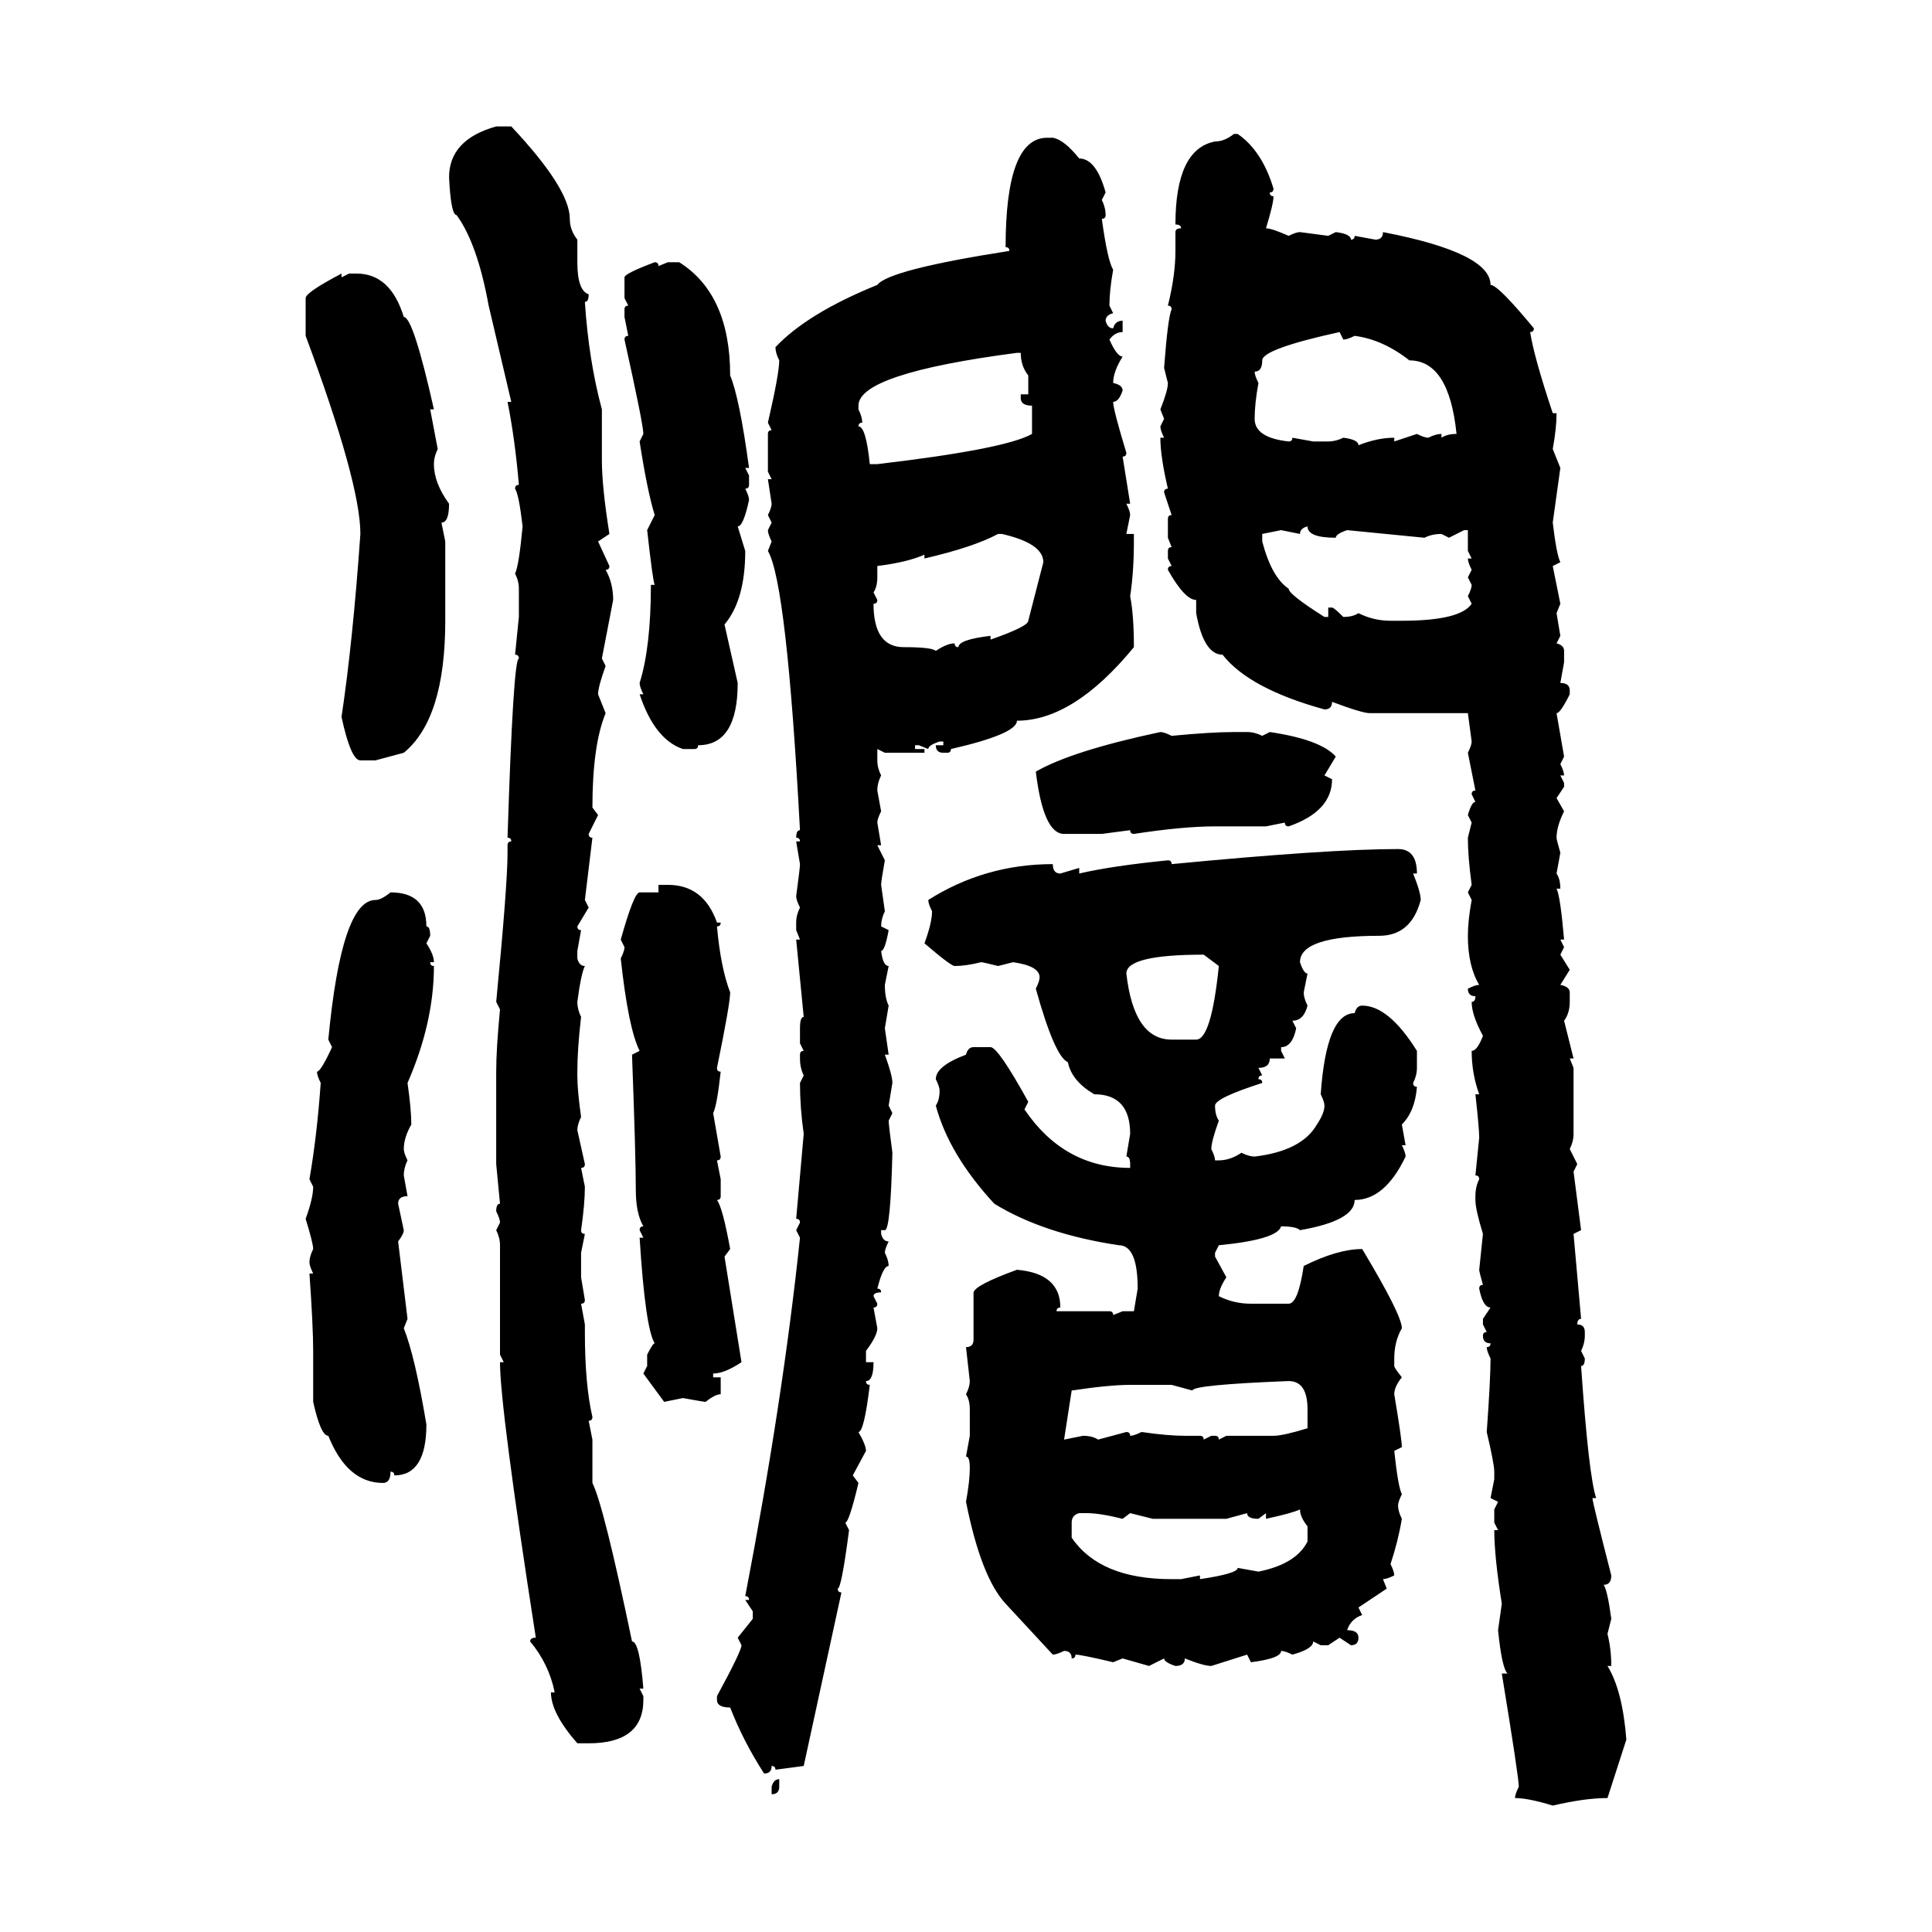 <svg xmlns="http://www.w3.org/2000/svg" xmlns:xlink="http://www.w3.org/1999/xlink" width="300" height="300"><path d="M77.05 19.63L79.39 19.63Q88.48 29.30 88.48 33.98L88.48 33.98Q88.48 35.74 89.65 37.21L89.65 37.21L89.65 40.72Q89.65 45.12 91.41 45.70L91.41 45.70Q91.41 46.88 90.82 46.88L90.82 46.88Q91.41 55.96 93.46 63.57L93.46 63.57L93.46 71.48Q93.46 75.59 94.63 82.91L94.63 82.91L92.87 84.08L94.63 87.89Q94.63 88.48 94.04 88.48L94.04 88.48Q95.21 90.53 95.21 93.16L95.21 93.16L93.46 102.25L94.04 103.42Q92.87 106.64 92.87 107.81L92.87 107.81L94.04 110.74Q91.99 115.72 91.99 125.39L91.99 125.39L92.87 126.56L91.41 129.49Q91.41 130.08 91.99 130.08L91.99 130.08L90.82 139.75L91.41 140.92L89.65 143.85Q89.65 144.43 90.23 144.43L90.23 144.43L89.65 147.66L89.65 148.83Q89.94 150 90.82 150L90.82 150Q90.23 151.17 89.65 155.57L89.65 155.57Q89.65 156.74 90.23 157.91L90.23 157.91Q89.65 162.89 89.65 166.41L89.65 166.41L89.65 166.99Q89.65 169.34 90.23 173.44L90.23 173.44Q89.65 174.61 89.65 175.49L89.65 175.49L90.82 180.76Q90.82 181.35 90.23 181.35L90.23 181.35L90.82 184.28Q90.82 186.91 90.23 191.02L90.23 191.02Q90.23 191.60 90.82 191.60L90.82 191.60L90.23 194.53L90.23 198.34L90.82 201.86Q90.82 202.44 90.23 202.44L90.23 202.44L90.82 205.66L90.82 206.84Q90.82 215.04 91.99 220.02L91.99 220.02Q91.99 220.61 91.41 220.61L91.41 220.61L91.99 223.54L91.99 230.27Q93.75 233.79 98.14 254.88L98.14 254.88Q99.32 254.88 99.90 262.21L99.90 262.21L99.32 262.21L99.90 263.38L99.90 263.96Q99.90 270.70 91.41 270.70L91.41 270.70L89.65 270.70Q85.55 266.02 85.55 262.79L85.55 262.79L86.13 262.79Q85.25 258.40 82.32 254.88L82.32 254.88Q82.32 254.30 83.20 254.30L83.20 254.30Q77.64 218.55 77.64 211.52L77.64 211.52L78.22 211.52L77.64 210.35L77.64 193.36Q77.64 192.19 77.05 191.02L77.05 191.02L77.64 189.84Q77.64 189.26 77.05 188.09L77.05 188.09Q77.05 186.91 77.64 186.91L77.64 186.91L77.05 180.76L77.05 166.41Q77.05 162.89 77.64 156.74L77.64 156.74L77.05 155.57Q78.81 137.40 78.81 132.42L78.81 132.42L78.81 131.25Q78.81 130.66 79.39 130.66L79.39 130.66Q79.39 130.08 78.81 130.08L78.81 130.08Q79.69 102.25 80.57 102.25L80.57 102.25Q80.57 101.66 79.98 101.66L79.98 101.66L80.57 95.80L80.57 91.41Q80.57 90.23 79.98 89.06L79.98 89.06Q80.57 87.89 81.15 81.74L81.15 81.74Q80.57 76.76 79.98 75.88L79.98 75.88Q79.98 75.29 80.57 75.29L80.57 75.29Q79.98 68.26 78.81 62.40L78.81 62.40L79.39 62.40L75.88 47.46Q74.12 37.79 70.90 33.40L70.90 33.40Q70.02 33.40 69.73 27.54L69.73 27.54Q69.73 21.68 77.05 19.63L77.05 19.63ZM191.60 20.80L191.60 20.80L192.19 20.80Q196.00 23.44 197.75 29.30L197.75 29.30Q197.75 29.88 197.17 29.88L197.17 29.88Q197.17 30.47 197.75 30.47L197.75 30.47Q197.75 31.64 196.58 35.45L196.58 35.45Q197.46 35.45 200.10 36.62L200.10 36.62Q201.27 36.04 201.86 36.04L201.86 36.04L206.25 36.62L207.42 36.04Q209.77 36.33 209.77 37.21L209.77 37.21Q210.35 37.21 210.35 36.62L210.35 36.62L213.57 37.21Q214.75 37.21 214.75 36.04L214.75 36.04Q231.45 39.26 231.45 44.24L231.45 44.24Q232.62 44.24 238.18 50.98L238.18 50.98Q238.18 51.56 237.60 51.56L237.60 51.56Q238.18 55.37 241.11 64.16L241.11 64.16L241.70 64.16Q241.70 66.50 241.11 69.73L241.11 69.73L242.29 72.66L241.11 81.15Q241.70 86.13 242.29 87.30L242.29 87.30L241.11 87.89L242.29 93.75L241.70 95.21L242.29 98.73L241.70 99.90Q242.87 100.20 242.87 101.07L242.87 101.07L242.87 102.83L242.29 106.05Q243.75 106.05 243.75 107.23L243.75 107.23L243.75 107.81Q242.29 110.74 241.70 110.74L241.70 110.74L242.87 117.48L242.29 118.65Q242.87 119.82 242.87 120.41L242.87 120.41L242.29 120.41L242.87 121.58L242.87 122.17L241.70 123.93L242.87 125.98Q241.70 128.32 241.70 130.08L241.70 130.08Q241.70 130.37 242.29 132.42L242.29 132.42L241.70 135.64Q242.29 136.52 242.29 137.99L242.29 137.99L241.70 137.99Q242.29 139.16 242.87 145.90L242.87 145.90L242.29 145.90L242.87 147.07L242.29 148.24L243.75 150.59L242.29 152.93Q243.75 153.22 243.75 154.10L243.75 154.10L243.75 155.57Q243.75 157.32 242.87 158.50L242.87 158.50L244.34 164.36L243.75 164.36L244.34 165.82L244.34 176.07Q244.34 177.25 243.75 178.42L243.75 178.42L244.92 180.76L244.34 181.93L245.51 191.02L244.34 191.60L245.51 204.79Q244.92 204.79 244.92 205.66L244.92 205.66Q246.09 205.66 246.09 206.84L246.09 206.84L246.09 207.42Q246.09 208.59 245.51 209.77L245.51 209.77L246.09 210.94Q246.09 212.11 245.51 212.11L245.51 212.11Q246.68 229.10 247.85 232.62L247.85 232.62L247.27 232.62Q247.27 233.20 250.20 244.63L250.20 244.63Q250.20 246.09 249.02 246.09L249.02 246.09Q249.61 246.97 250.20 251.37L250.20 251.37L249.61 253.71Q250.20 256.05 250.20 258.69L250.20 258.69L249.61 258.69Q251.95 262.50 252.54 270.12L252.54 270.12L249.61 279.20Q246.09 279.20 241.11 280.37L241.11 280.37Q237.30 279.20 235.25 279.20L235.25 279.20Q235.25 278.61 235.84 277.44L235.84 277.44Q235.84 275.98 233.20 259.86L233.20 259.86L234.08 259.86Q233.20 258.98 232.62 253.13L232.62 253.13L233.20 249.02Q232.03 241.70 232.03 237.60L232.03 237.60L232.62 237.60L232.03 236.43L232.03 234.38L232.62 233.20L231.45 232.62L232.03 229.69L232.03 228.52Q232.03 227.34 230.86 222.36L230.86 222.36Q231.45 214.16 231.45 210.94L231.45 210.94Q230.86 209.77 230.86 209.18L230.86 209.18Q231.45 209.18 231.45 208.59L231.45 208.59Q230.27 208.59 230.27 207.42L230.27 207.42Q230.27 206.84 230.86 206.84L230.86 206.84L230.27 205.66L230.27 204.79L231.45 203.03Q230.27 203.03 229.69 200.10L229.69 200.10Q229.69 199.51 230.27 199.51L230.27 199.51Q229.69 197.46 229.69 197.17L229.69 197.17L230.27 191.60Q229.10 187.79 229.10 186.33L229.10 186.33L229.10 185.74Q229.10 184.28 229.69 183.11L229.69 183.11Q229.69 182.52 229.10 182.52L229.10 182.52L229.69 176.66Q229.69 175.20 229.10 169.92L229.10 169.92L229.69 169.92Q228.52 166.70 228.52 163.18L228.52 163.18Q229.39 163.18 230.27 160.84L230.27 160.84Q228.52 157.62 228.52 155.57L228.52 155.57Q229.10 155.57 229.10 154.69L229.10 154.69Q227.93 154.69 227.93 153.52L227.93 153.52Q229.10 152.93 229.69 152.93L229.69 152.93Q227.93 150 227.93 145.31L227.93 145.31Q227.93 142.97 228.52 139.75L228.52 139.75L227.93 138.57L228.52 137.40Q227.93 133.01 227.93 130.08L227.93 130.08L228.52 127.73L227.93 126.56Q228.52 124.51 229.10 124.51L229.10 124.51L228.52 123.34Q228.52 122.75 229.10 122.75L229.10 122.75L227.93 116.89Q228.52 115.72 228.52 115.14L228.52 115.14L227.93 110.74L212.70 110.74Q211.52 110.74 206.84 108.98L206.84 108.98Q206.84 110.16 205.66 110.16L205.66 110.16Q193.95 106.93 189.84 101.66L189.84 101.66Q186.91 101.66 185.74 95.21L185.74 95.21L185.74 93.16Q183.98 93.16 181.35 88.48L181.35 88.48Q181.35 87.89 181.93 87.89L181.93 87.89L181.35 86.72L181.35 85.55Q181.35 84.96 181.93 84.96L181.93 84.96L181.35 83.50L181.35 80.57Q181.35 79.98 181.93 79.98L181.93 79.98L180.76 76.46Q180.76 75.88 181.35 75.88L181.35 75.88Q180.18 70.90 180.18 67.97L180.18 67.97L180.76 67.97Q180.18 66.80 180.18 66.21L180.18 66.21L180.76 65.04L180.18 63.57Q181.35 60.64 181.35 59.47L181.35 59.47L180.76 57.13Q181.35 49.22 181.93 48.05L181.93 48.05Q181.93 47.46 181.35 47.46L181.35 47.46Q182.52 42.77 182.52 38.96L182.52 38.96L182.52 36.04Q182.52 35.45 183.40 35.45L183.40 35.45Q183.40 34.86 182.52 34.86L182.52 34.86Q182.52 23.14 188.67 21.97L188.67 21.97Q190.14 21.97 191.60 20.80ZM162.60 21.39L163.48 21.39Q165.23 21.68 167.58 24.61L167.58 24.61Q170.21 24.61 171.68 29.88L171.68 29.88L171.09 31.05Q171.68 32.23 171.68 33.40L171.68 33.40Q171.68 33.98 171.09 33.98L171.09 33.98Q171.97 40.43 172.85 41.89L172.85 41.89Q172.27 45.12 172.27 47.46L172.27 47.46L172.85 48.63Q171.68 48.93 171.68 49.80L171.68 49.80Q171.97 50.98 172.85 50.98L172.85 50.98Q173.14 49.80 174.32 49.80L174.32 49.80L174.32 51.56Q173.14 51.56 172.27 52.73L172.27 52.73Q173.44 55.37 174.32 55.37L174.32 55.37Q172.85 57.71 172.85 59.47L172.85 59.47Q174.32 59.77 174.32 60.64L174.32 60.64Q173.73 62.40 172.85 62.40L172.85 62.40Q172.85 63.57 174.90 70.31L174.90 70.31Q174.90 70.90 174.32 70.90L174.32 70.90L175.49 78.22L174.90 78.22Q175.49 79.39 175.49 79.98L175.49 79.98L174.90 82.91L176.07 82.91L176.07 84.08Q176.07 88.77 175.49 92.58L175.49 92.58Q176.07 95.51 176.07 100.49L176.07 100.49Q166.70 111.91 157.91 111.91L157.91 111.91Q157.91 113.96 147.66 116.31L147.66 116.31Q147.66 116.89 147.07 116.89L147.07 116.89L146.48 116.89Q145.31 116.89 145.31 115.72L145.31 115.72L146.48 115.72L146.48 115.14L145.90 115.14Q144.14 115.72 144.14 116.31L144.14 116.31L142.68 115.72L142.09 115.72L142.09 116.31L143.55 116.31L143.55 116.89L137.40 116.89L136.23 116.31L136.23 118.07Q136.23 119.24 136.82 120.41L136.82 120.41Q136.23 121.58 136.23 122.75L136.23 122.75L136.82 125.98Q136.23 127.15 136.23 127.73L136.23 127.73L136.82 131.25L136.23 131.25L137.40 133.59Q136.82 136.82 136.82 137.40L136.82 137.40L137.40 141.50Q136.82 142.68 136.82 143.85L136.82 143.85L137.99 144.43Q137.40 147.66 136.82 147.66L136.82 147.66Q137.11 150 137.99 150L137.99 150L137.40 152.93Q137.40 154.98 137.99 156.15L137.99 156.15L137.40 159.67L137.99 163.77L137.40 163.77Q138.57 166.99 138.57 168.16L138.57 168.16L137.99 171.68L138.57 172.85L137.99 174.02Q137.99 174.61 138.57 179.00L138.57 179.00Q138.28 191.02 137.40 191.02L137.40 191.02L136.82 191.02L136.82 191.60Q137.11 192.77 137.99 192.77L137.99 192.77Q137.40 193.95 137.40 194.53L137.40 194.53Q137.99 195.70 137.99 196.58L137.99 196.58Q137.11 196.58 136.23 200.10L136.23 200.10Q136.82 200.10 136.82 200.68L136.82 200.68Q135.64 200.68 135.64 201.27L135.64 201.27L136.23 202.44Q136.23 203.03 135.64 203.03L135.64 203.03L136.23 206.25Q136.23 207.42 134.47 209.77L134.47 209.77L134.47 211.52L135.64 211.52Q135.64 214.45 134.47 214.45L134.47 214.45Q134.47 215.04 135.06 215.04L135.06 215.04Q134.18 222.36 133.30 222.36L133.30 222.36Q134.47 224.41 134.47 225.29L134.47 225.29L132.42 229.10L133.30 230.27Q131.84 236.43 131.25 236.43L131.25 236.43L131.84 237.60Q130.66 246.68 130.08 246.68L130.08 246.68Q130.08 247.27 130.66 247.27L130.66 247.27L124.80 274.22L120.41 274.80Q120.41 274.22 119.82 274.22L119.82 274.22Q119.82 275.39 118.65 275.39L118.65 275.39Q115.43 270.41 113.38 265.14L113.38 265.14Q111.33 265.14 111.33 263.96L111.33 263.96L111.33 263.38Q115.14 256.35 115.14 255.47L115.14 255.47L114.55 254.30L116.89 251.37L116.89 250.20L115.72 248.44L116.31 248.44Q116.31 247.85 115.72 247.85L115.72 247.85Q121.58 217.38 124.22 192.19L124.22 192.19L123.63 191.02L124.22 189.84Q124.22 189.26 123.63 189.26L123.63 189.26L124.80 176.07Q124.22 171.97 124.22 168.16L124.22 168.16L124.80 166.99Q124.22 165.82 124.22 164.36L124.22 164.36L124.22 163.77Q124.22 163.18 124.80 163.18L124.80 163.18L124.22 162.01L124.22 159.67Q124.22 157.91 124.80 157.91L124.80 157.91L123.63 145.90L124.22 145.90L123.63 144.43L123.63 143.26Q123.63 142.09 124.22 140.92L124.22 140.92Q123.63 139.75 123.63 139.16L123.63 139.16Q124.22 134.77 124.22 134.18L124.22 134.18L123.63 130.66L124.22 130.66Q124.22 130.08 123.63 130.08L123.63 130.08Q123.63 128.91 124.22 128.91L124.22 128.91Q122.17 90.53 119.24 85.55L119.24 85.55L119.82 84.08Q119.24 82.91 119.24 82.32L119.24 82.32L119.82 81.15L119.24 79.98Q119.82 78.81 119.82 78.22L119.82 78.22L119.24 74.41L119.82 74.41L119.24 73.24L119.24 67.38Q119.24 66.80 119.82 66.80L119.82 66.80L119.24 65.63Q121.00 58.01 121.00 55.96L121.00 55.96Q120.41 54.79 120.41 53.91L120.41 53.91Q125.39 48.63 136.23 44.24L136.23 44.24Q137.99 41.89 156.74 38.96L156.74 38.96Q156.74 38.38 156.15 38.38L156.15 38.38Q156.15 21.39 162.60 21.39L162.60 21.39ZM101.66 40.72L101.66 40.72Q102.25 40.72 102.25 41.31L102.25 41.31L103.71 40.72L105.47 40.72Q113.38 45.70 113.38 58.30L113.38 58.30Q114.84 61.82 116.31 72.66L116.31 72.66L115.72 72.66L116.31 73.83L116.31 75.29Q116.31 75.88 115.72 75.88L115.72 75.88Q116.31 77.05 116.31 77.64L116.31 77.64Q115.43 81.74 114.55 81.74L114.55 81.74L115.72 85.55Q115.72 93.16 112.50 96.97L112.50 96.97L114.55 106.05Q114.55 115.72 108.40 115.72L108.40 115.72Q108.40 116.31 107.81 116.31L107.81 116.31L106.05 116.31Q101.66 114.84 99.32 107.81L99.32 107.81L99.90 107.81Q99.32 106.64 99.32 106.05L99.32 106.05Q101.07 100.49 101.07 90.82L101.07 90.82L101.66 90.82Q101.37 90.23 100.49 82.32L100.49 82.32L101.66 79.98Q100.49 76.17 99.32 68.55L99.32 68.55L99.90 67.38Q99.90 65.92 96.97 52.73L96.97 52.73Q96.97 52.15 97.56 52.15L97.56 52.15L96.97 49.22L96.97 48.05Q96.97 47.46 97.56 47.46L97.56 47.46L96.97 46.29L96.97 43.07Q96.97 42.48 101.66 40.72ZM53.03 42.48L53.03 42.48L53.03 43.07L54.20 42.48L55.37 42.48Q60.64 42.48 62.70 49.22L62.70 49.22Q64.16 49.22 67.38 63.57L67.38 63.57L66.80 63.57L67.97 69.73Q67.38 70.90 67.38 72.07L67.38 72.07Q67.38 75 69.73 78.22L69.73 78.22Q69.73 81.15 68.55 81.15L68.55 81.15L69.14 84.08L69.14 96.39Q69.14 111.62 62.70 116.89L62.70 116.89L58.30 118.07L55.96 118.07Q54.49 118.07 53.03 111.33L53.03 111.33Q54.79 99.61 55.96 82.91L55.96 82.91Q55.96 75 47.46 52.15L47.46 52.15L47.46 46.29Q47.46 45.41 53.03 42.48ZM194.82 57.71L194.82 57.71Q194.82 58.30 195.41 59.47L195.41 59.47Q194.82 62.70 194.82 65.04L194.82 65.04Q194.82 67.97 200.10 68.55L200.10 68.55Q200.68 68.55 200.68 67.97L200.68 67.97L203.91 68.55L206.25 68.55Q207.42 68.55 208.59 67.97L208.59 67.97Q210.94 68.26 210.94 69.14L210.94 69.14Q213.87 67.97 216.50 67.97L216.50 67.97L216.50 68.55L220.02 67.38Q221.19 67.97 221.78 67.97L221.78 67.97Q222.95 67.38 223.83 67.38L223.83 67.38L223.83 67.97Q224.71 67.38 226.17 67.38L226.17 67.38Q225 55.96 218.85 55.96L218.85 55.96Q214.75 52.73 210.35 52.15L210.35 52.15Q209.18 52.73 208.59 52.73L208.59 52.73L208.01 51.56Q196.00 54.20 196.00 55.96L196.00 55.96Q196.00 57.71 194.82 57.71ZM133.30 62.99L133.30 63.57Q133.89 64.75 133.89 65.63L133.89 65.63Q133.30 65.63 133.30 66.21L133.30 66.21Q134.47 66.21 135.06 72.07L135.06 72.07L136.23 72.07Q156.15 69.73 160.25 67.38L160.25 67.38L160.25 62.99Q158.50 62.99 158.50 61.82L158.50 61.82L158.50 61.23L159.67 61.23L159.67 58.30Q158.50 56.84 158.50 54.79L158.50 54.79L157.91 54.79Q133.30 58.01 133.30 62.99L133.30 62.99ZM201.86 82.91L201.86 82.91L198.93 82.32L196.00 82.91L196.00 84.08Q197.46 89.65 200.10 91.41L200.10 91.41Q200.10 92.29 205.66 95.80L205.66 95.80L206.25 95.80L206.25 94.34L206.84 94.34Q207.13 94.34 208.59 95.80L208.59 95.80Q210.06 95.80 210.94 95.21L210.94 95.21Q213.28 96.39 215.92 96.39L215.92 96.39L217.68 96.39Q226.76 96.39 228.52 93.75L228.52 93.75L227.93 92.58Q228.52 91.41 228.52 90.82L228.52 90.82L227.93 89.65L228.52 88.48Q227.93 87.30 227.93 86.72L227.93 86.72L228.52 86.72L227.93 85.55L227.93 82.32L227.34 82.32L225 83.50L223.83 82.91Q222.36 82.91 221.19 83.50L221.19 83.50L209.18 82.32Q207.42 82.91 207.42 83.50L207.42 83.50Q203.03 83.50 203.03 81.74L203.03 81.74Q201.86 82.03 201.86 82.91ZM143.55 86.72L143.55 86.72L143.55 86.13Q140.92 87.30 136.23 87.89L136.23 87.89L136.23 89.65Q136.23 91.11 135.64 91.99L135.64 91.99L136.23 93.16Q136.23 93.75 135.64 93.75L135.64 93.75Q135.64 100.49 140.33 100.49L140.33 100.49Q144.73 100.49 145.31 101.07L145.31 101.07Q147.07 99.90 148.24 99.90L148.24 99.90Q148.24 100.49 148.83 100.49L148.83 100.49Q148.83 99.32 153.81 98.73L153.81 98.73L153.81 99.32Q159.67 97.27 159.67 96.39L159.67 96.39L162.01 87.30Q162.01 84.38 155.57 82.91L155.57 82.91L154.98 82.91Q151.17 84.96 143.55 86.72ZM180.18 113.67L180.18 113.67Q180.76 113.67 181.93 114.26L181.93 114.26Q188.09 113.67 191.60 113.67L191.60 113.67L193.65 113.67Q194.82 113.67 196.00 114.26L196.00 114.26L197.17 113.67Q205.08 114.84 207.42 117.48L207.42 117.48L205.66 120.41L206.84 121.00Q206.84 125.98 200.10 128.32L200.10 128.32Q199.51 128.32 199.51 127.73L199.51 127.73L196.58 128.32L188.67 128.32Q183.69 128.32 176.07 129.49L176.07 129.49Q175.49 129.49 175.49 128.91L175.49 128.91L171.09 129.49L165.23 129.49Q162.01 129.49 160.84 119.82L160.84 119.82Q166.41 116.60 180.18 113.67ZM217.09 131.84L217.09 131.84Q220.02 131.84 220.02 135.64L220.02 135.64L219.43 135.64Q220.61 138.57 220.61 139.75L220.61 139.75Q219.14 145.31 214.16 145.31L214.16 145.31Q201.86 145.31 201.86 149.41L201.86 149.41Q202.44 151.17 203.03 151.17L203.03 151.17L202.44 154.10Q202.44 154.98 203.03 156.15L203.03 156.15Q202.44 158.50 200.68 158.50L200.68 158.50L201.27 159.67Q200.68 162.60 198.93 162.60L198.93 162.60L198.93 163.18L199.51 164.36L197.17 164.36Q197.17 165.82 195.41 165.82L195.41 165.82L196.00 166.99Q195.41 166.99 195.41 167.58L195.41 167.58Q196.00 167.58 196.00 168.16L196.00 168.16Q188.67 170.51 188.67 171.68L188.67 171.68Q188.67 173.14 189.26 174.02L189.26 174.02Q188.09 177.25 188.09 178.42L188.09 178.42Q188.67 179.59 188.67 180.18L188.67 180.18L189.26 180.18Q191.02 180.18 192.77 179.00L192.77 179.00Q193.95 179.59 194.82 179.59L194.82 179.59Q202.15 178.71 204.49 174.61L204.49 174.61Q205.66 172.85 205.66 171.68L205.66 171.68Q205.66 171.09 205.08 169.92L205.08 169.92Q205.96 157.32 210.35 157.32L210.35 157.32Q210.64 156.15 211.52 156.15L211.52 156.15Q215.63 156.15 220.02 163.18L220.02 163.18L220.02 165.82Q220.02 166.99 219.43 168.16L219.43 168.16Q219.43 168.75 220.02 168.75L220.02 168.75Q219.73 172.56 217.68 174.61L217.68 174.61L218.26 177.83L217.68 177.83Q218.26 179.00 218.26 179.59L218.26 179.59Q215.04 186.33 210.35 186.33L210.35 186.33Q210.35 189.55 201.86 191.02L201.86 191.02Q201.27 190.43 198.93 190.43L198.93 190.43Q198.34 192.48 189.26 193.36L189.26 193.36L188.67 194.53L188.67 195.12L190.43 198.34Q189.26 200.10 189.26 201.27L189.26 201.27Q191.60 202.44 194.24 202.44L194.24 202.44L200.10 202.44Q201.56 202.44 202.44 196.58L202.44 196.58Q207.71 193.95 211.52 193.95L211.52 193.95Q217.68 204.20 217.68 206.25L217.68 206.25Q216.50 208.30 216.50 210.94L216.50 210.94L216.50 212.11Q216.50 212.40 217.68 213.87L217.68 213.87Q216.50 215.33 216.50 216.50L216.50 216.50Q217.68 223.54 217.68 224.71L217.68 224.71L216.50 225.29Q217.09 230.86 217.68 232.03L217.68 232.03Q217.09 233.20 217.09 233.79L217.09 233.79Q217.09 234.67 217.68 235.84L217.68 235.84Q217.09 239.36 215.92 242.87L215.92 242.87Q216.50 244.04 216.50 244.63L216.50 244.63Q215.33 245.21 214.75 245.21L214.75 245.21L215.33 246.68L210.94 249.61L211.52 250.78Q209.77 251.37 209.18 253.13L209.18 253.13Q210.94 253.13 210.94 254.30L210.94 254.30Q210.94 255.47 209.77 255.47L209.77 255.47L208.01 254.30L206.25 255.47L205.08 255.47L203.91 254.88Q203.91 256.05 200.68 256.93L200.68 256.93Q199.51 256.35 198.93 256.35L198.93 256.35Q198.93 257.52 194.24 258.11L194.24 258.11L193.65 256.93L188.09 258.69Q186.91 258.69 183.98 257.52L183.98 257.52Q183.98 258.69 182.52 258.69L182.52 258.69Q180.76 258.11 180.76 257.52L180.76 257.52L178.42 258.69L174.32 257.52L172.85 258.11Q167.87 256.93 166.99 256.93L166.99 256.93Q166.99 257.52 166.41 257.52L166.41 257.52Q166.41 256.35 165.23 256.35L165.23 256.35Q164.06 256.93 163.48 256.93L163.48 256.93L156.15 249.02Q152.34 244.92 150 233.20L150 233.20Q150.59 229.98 150.59 227.93L150.59 227.93Q150.59 226.17 150 226.17L150 226.17L150.59 222.95L150.59 218.85Q150.59 217.38 150 216.50L150 216.50Q150.59 215.33 150.59 214.45L150.59 214.45L150 209.18Q151.17 209.18 151.17 208.01L151.17 208.01L151.17 200.68Q151.46 199.51 157.91 197.17L157.91 197.17Q164.65 197.75 164.65 203.03L164.65 203.03Q164.06 203.03 164.06 203.61L164.06 203.61L172.27 203.61Q172.85 203.61 172.85 204.20L172.85 204.20L174.32 203.61L176.07 203.61L176.66 200.10Q176.66 193.36 173.73 193.36L173.73 193.36Q162.01 191.60 154.39 186.91L154.39 186.91Q147.36 179.30 145.31 171.68L145.31 171.68Q145.90 170.80 145.90 169.34L145.90 169.34Q145.90 168.75 145.31 167.58L145.31 167.58Q145.31 165.53 150 163.77L150 163.77Q150.29 162.60 151.17 162.60L151.17 162.60L153.81 162.60Q154.98 162.60 159.67 171.09L159.67 171.09L159.08 172.27Q165.23 181.35 175.49 181.35L175.49 181.35L175.49 180.76Q175.49 179.59 174.90 179.59L174.90 179.59L175.49 176.07Q175.49 169.92 169.92 169.92L169.92 169.92Q166.41 167.87 165.82 164.94L165.82 164.94Q163.77 164.06 160.84 153.52L160.84 153.52Q161.43 152.34 161.43 151.76L161.43 151.76Q161.43 150 157.32 149.41L157.32 149.41L154.98 150Q152.64 149.41 152.34 149.41L152.34 149.41Q150 150 148.24 150L148.24 150Q147.66 150 143.55 146.48L143.55 146.48Q144.73 143.26 144.73 141.50L144.73 141.50Q144.14 140.33 144.14 139.75L144.14 139.75Q152.93 134.18 163.48 134.18L163.48 134.18Q163.48 135.64 164.65 135.64L164.65 135.64L167.58 134.77L167.58 135.64Q172.56 134.47 181.35 133.59L181.35 133.59Q181.93 133.59 181.93 134.18L181.93 134.18Q206.25 131.84 217.09 131.84ZM102.25 138.57L102.25 137.40L103.71 137.40Q109.28 137.40 111.33 143.26L111.33 143.26L111.91 143.26Q111.91 143.85 111.33 143.85L111.33 143.85Q111.91 150.29 113.38 154.10L113.38 154.10Q113.38 155.86 111.33 165.82L111.33 165.82Q111.33 166.41 111.91 166.41L111.91 166.41Q111.33 171.68 110.74 172.85L110.74 172.85L111.91 179.59Q111.91 180.18 111.33 180.18L111.33 180.18L111.91 183.11L111.91 185.74Q111.91 186.33 111.33 186.33L111.33 186.33Q112.21 187.50 113.38 193.95L113.38 193.95L112.50 195.12L115.14 211.52Q112.50 213.28 110.74 213.28L110.74 213.28L110.74 213.87L111.91 213.87L111.91 216.50Q111.04 216.50 109.57 217.68L109.57 217.68Q109.28 217.68 106.05 217.09L106.05 217.09L103.13 217.68L99.90 213.28L100.49 212.11L100.49 210.35Q101.37 208.59 101.66 208.59L101.66 208.59Q100.20 206.25 99.32 192.19L99.32 192.19L99.90 192.19L99.32 191.02Q99.32 190.43 99.90 190.43L99.90 190.43Q98.73 188.38 98.73 184.86L98.73 184.86Q98.73 179.59 98.14 163.77L98.14 163.77L99.32 163.18Q97.56 159.67 96.39 148.83L96.39 148.83Q96.97 147.66 96.97 147.07L96.97 147.07L96.39 145.90Q98.44 138.57 99.32 138.57L99.32 138.57L102.25 138.57ZM60.64 138.57L60.64 138.57Q66.21 138.57 66.21 143.85L66.21 143.85Q66.80 143.85 66.80 145.31L66.80 145.31L66.21 146.48Q67.38 148.24 67.38 149.41L67.38 149.41L66.80 149.41Q66.80 150 67.38 150L67.38 150Q67.38 158.79 63.28 168.16L63.28 168.16Q63.87 172.27 63.87 174.61L63.87 174.61Q62.70 176.66 62.70 178.42L62.70 178.42Q62.70 179.00 63.28 180.18L63.28 180.18Q62.70 181.35 62.70 182.52L62.70 182.52L63.28 185.74Q61.82 185.74 61.82 186.91L61.82 186.91L62.70 191.02Q62.70 191.60 61.82 192.77L61.82 192.77L63.28 204.79L62.70 206.25Q64.45 210.64 66.21 221.19L66.21 221.19Q66.21 229.10 61.23 229.10L61.23 229.10Q61.23 228.52 60.64 228.52L60.64 228.52Q60.64 230.27 59.47 230.27L59.47 230.27Q53.91 230.27 50.98 222.95L50.98 222.95Q49.80 222.95 48.63 217.68L48.63 217.68L48.63 209.77Q48.63 205.96 48.05 197.75L48.05 197.75L48.63 197.75Q48.05 196.58 48.05 196.00L48.05 196.00Q48.05 195.12 48.63 193.95L48.63 193.95Q48.63 193.07 47.46 189.26L47.46 189.26Q48.63 186.04 48.63 184.28L48.63 184.28L48.05 183.11Q49.22 176.37 49.80 168.16L49.80 168.16Q49.22 166.99 49.22 166.41L49.22 166.41Q49.80 166.41 51.56 162.60L51.56 162.60L50.98 161.43Q53.03 139.75 58.30 139.75L58.30 139.75Q59.18 139.75 60.64 138.57ZM174.90 151.17L174.90 151.17Q176.07 161.43 181.93 161.43L181.93 161.43L185.74 161.43Q188.09 161.43 189.26 150L189.26 150L186.91 148.24Q174.90 148.24 174.90 151.17ZM185.16 215.92L185.16 215.92L181.93 215.04L175.49 215.04Q172.27 215.04 166.41 215.92L166.41 215.92L165.23 223.54L168.16 222.95Q169.63 222.95 170.51 223.54L170.51 223.54L174.90 222.36Q175.49 222.36 175.49 222.95L175.49 222.95Q176.07 222.95 177.25 222.36L177.25 222.36Q181.35 222.95 183.98 222.95L183.98 222.95L186.33 222.95Q186.91 222.95 186.91 223.54L186.91 223.54L188.09 222.95L188.67 222.95Q189.26 222.95 189.26 223.54L189.26 223.54L190.43 222.95L197.75 222.95Q199.22 222.95 203.03 221.78L203.03 221.78L203.03 218.85Q203.03 214.45 200.10 214.45L200.10 214.45Q185.16 215.04 185.16 215.92ZM196.58 235.84L196.58 235.84L196.58 234.96L195.41 235.84Q193.65 235.84 193.65 234.96L193.65 234.96L190.43 235.84L179.00 235.84L175.49 234.96L174.32 235.84Q170.80 234.96 168.75 234.96L168.75 234.96L167.58 234.96Q166.41 235.25 166.41 236.43L166.41 236.43L166.41 238.77Q170.80 245.21 181.93 245.21L181.93 245.21L183.40 245.21L186.33 244.63L186.33 245.21Q192.19 244.34 192.19 243.46L192.19 243.46L195.41 244.04Q201.27 242.87 203.03 239.36L203.03 239.36L203.03 237.01Q201.86 235.55 201.86 234.38L201.86 234.38Q200.68 234.96 196.58 235.84ZM121.00 276.27L121.00 276.27L121.00 277.44Q121.00 278.61 119.82 278.61L119.82 278.61L119.82 277.44Q120.12 276.27 121.00 276.27Z"/></svg>